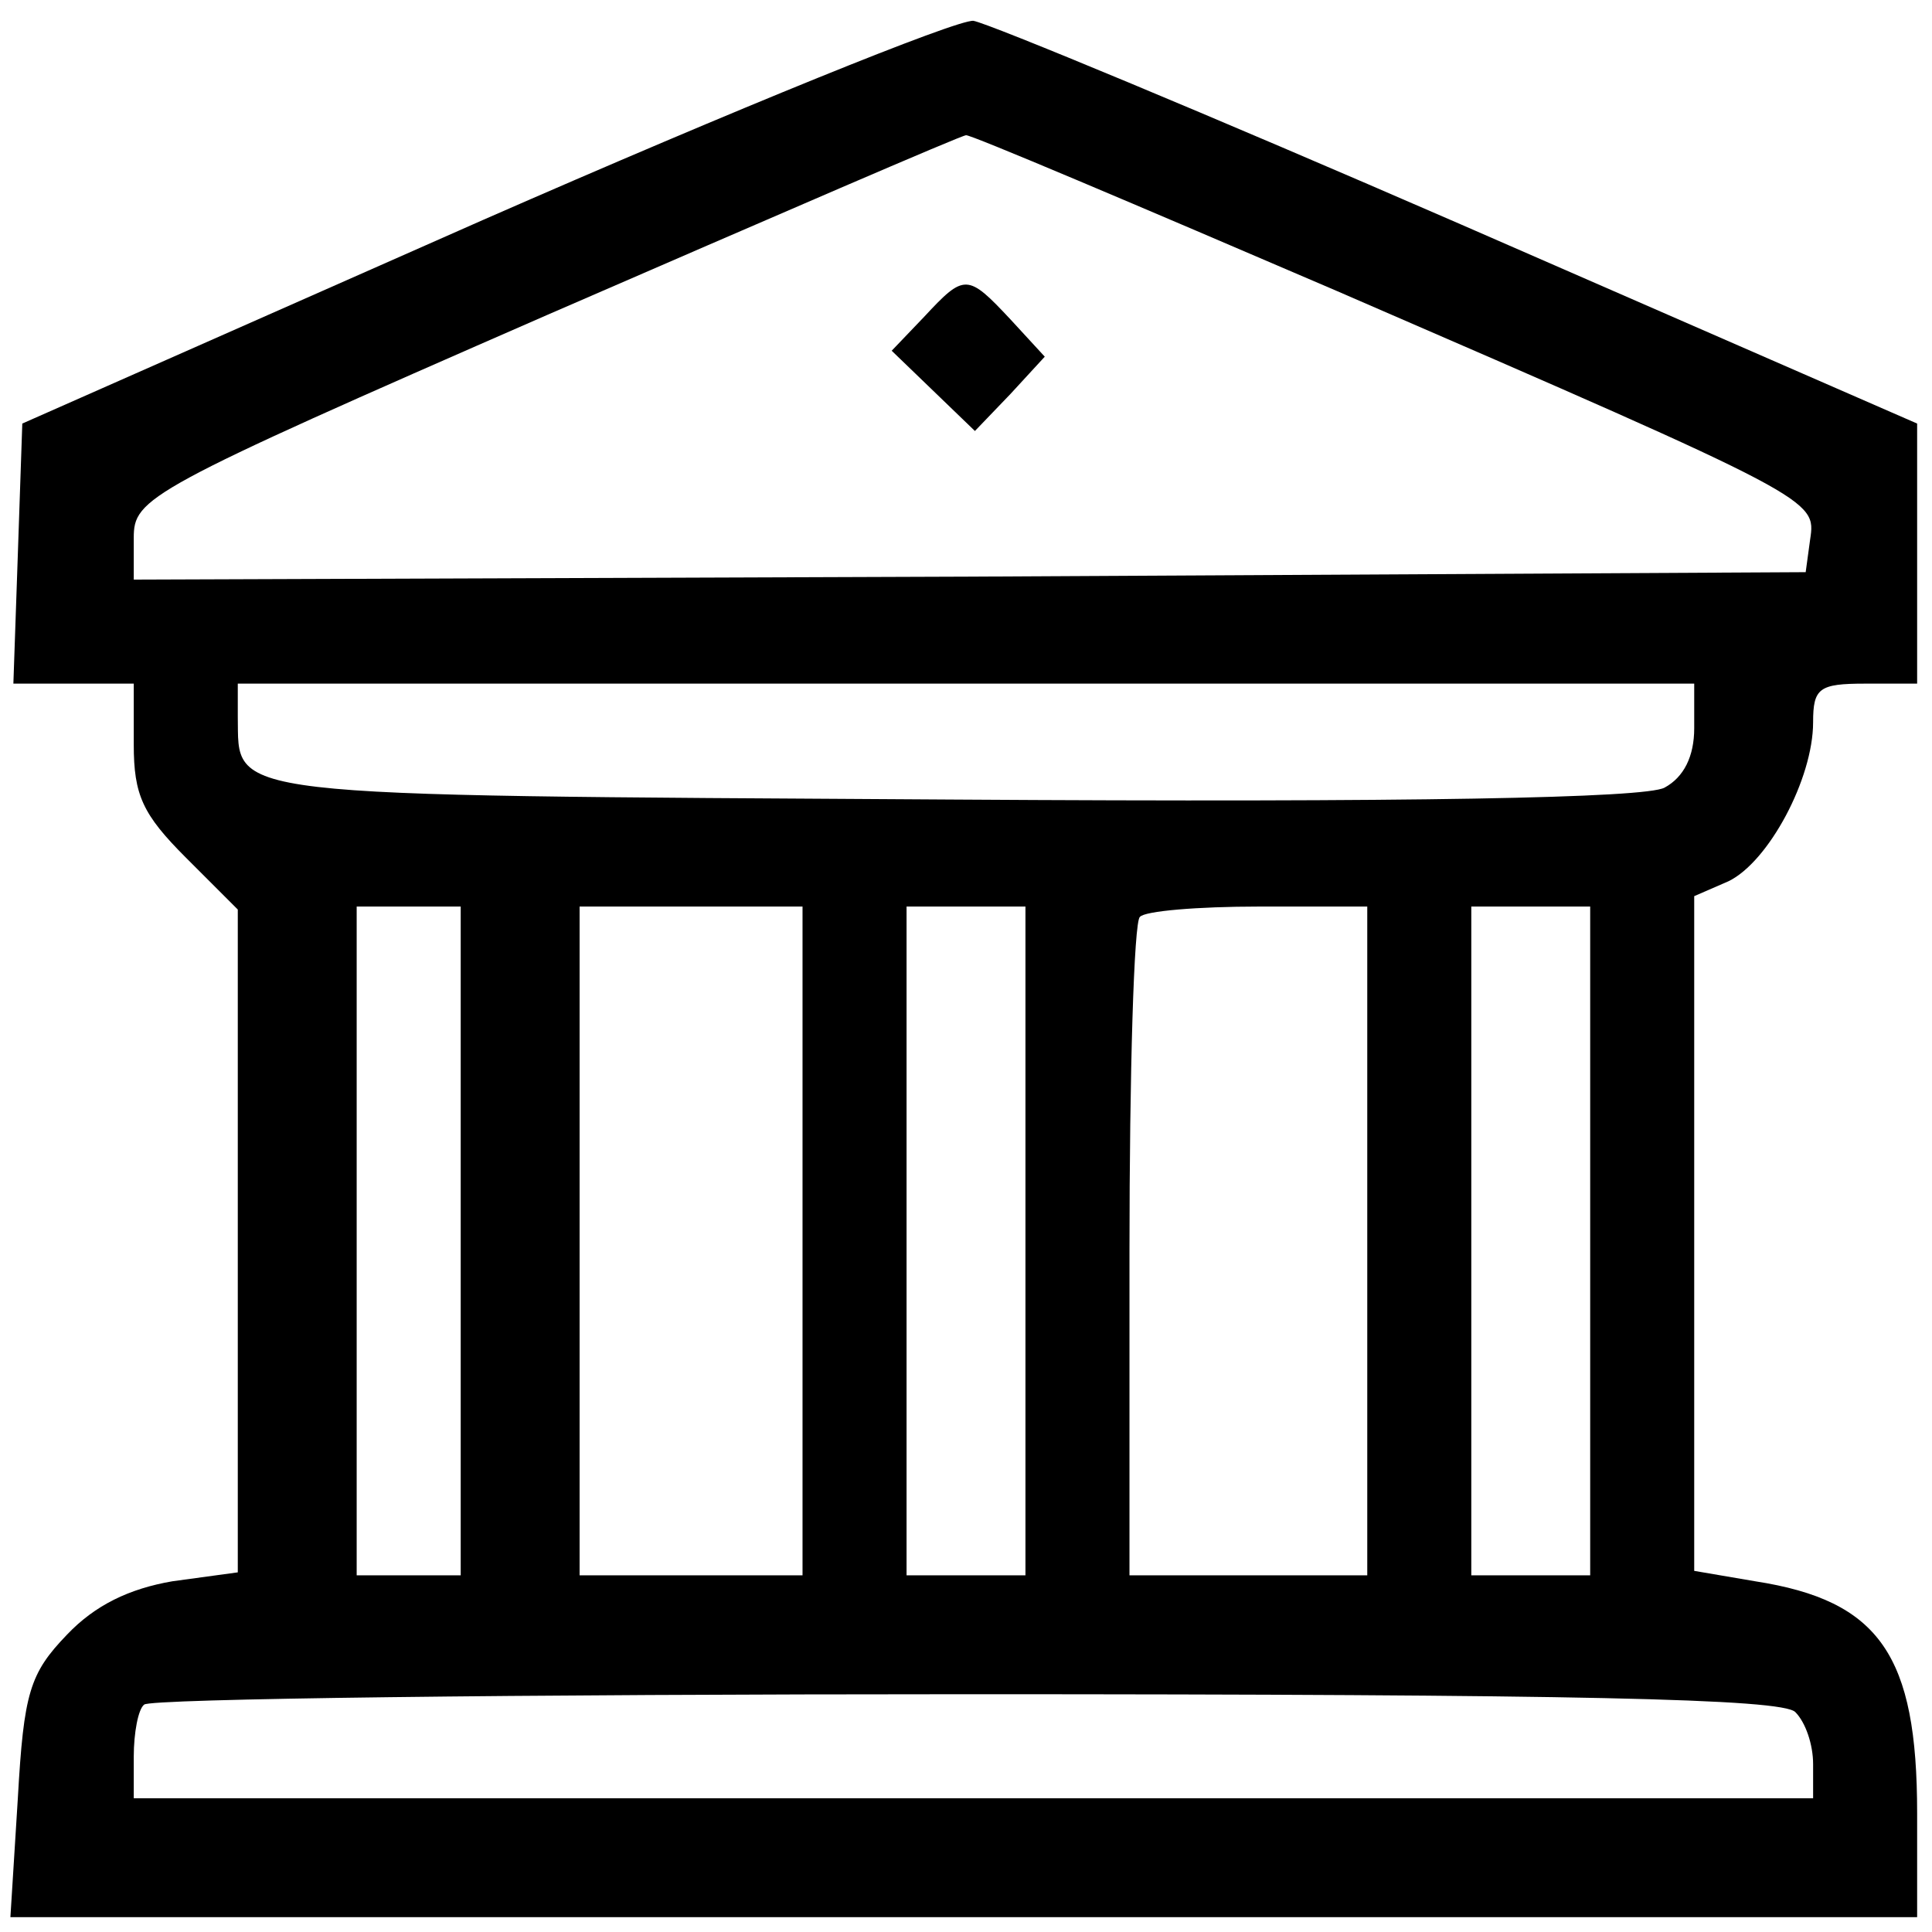 <?xml version="1.0" standalone="no"?>
<!DOCTYPE svg PUBLIC "-//W3C//DTD SVG 20010904//EN"
 "http://www.w3.org/TR/2001/REC-SVG-20010904/DTD/svg10.dtd">
<svg version="1.0" xmlns="http://www.w3.org/2000/svg"
 width="130pt" height="130pt" viewBox="0 0 130 130"
 preserveAspectRatio="xMidYMid meet">

<g transform="translate(0,130) scale(0.1,-0.1)"
fill="#000000" stroke="none">
<path d="M325 1152 l-310 -137 -3 -88 -3 -87 41 0 40 0 0 -41 c0 -34 6 -47 35
-76 l35 -35 0 -223 0 -223 -44 -6 c-29 -5 -52 -16 -71 -36 -25 -26 -29 -39
-33 -110 l-5 -80 642 0 641 0 0 70 c0 106 -25 143 -109 156 l-41 7 0 227 0
227 23 10 c27 13 57 69 57 107 0 23 4 26 35 26 l35 0 0 88 0 87 -307 134
c-170 74 -317 135 -328 137 -11 1 -159 -59 -330 -134z m575 -48 c323 -140 322
-140 318 -167 l-3 -22 -562 -3 -563 -2 0 28 c0 27 8 32 278 150 152 66 279
121 282 121 2 1 115 -47 250 -105z m240 -294 c0 -19 -7 -33 -20 -40 -13 -7
-169 -10 -480 -8 -498 3 -479 1 -480 56 l0 22 490 0 490 0 0 -30z m-830 -345
l0 -225 -35 0 -35 0 0 225 0 225 35 0 35 0 0 -225z m230 0 l0 -225 -75 0 -75
0 0 225 0 225 75 0 75 0 0 -225z m150 0 l0 -225 -40 0 -40 0 0 225 0 225 40 0
40 0 0 -225z m230 0 l0 -225 -80 0 -80 0 0 218 c0 120 3 222 7 225 3 4 39 7
80 7 l73 0 0 -225z m150 0 l0 -225 -40 0 -40 0 0 225 0 225 40 0 40 0 0 -225z
m138 -317 c7 -7 12 -22 12 -35 l0 -23 -565 0 -565 0 0 28 c0 16 3 32 7 35 3 4
252 7 553 7 411 0 549 -3 558 -12z"/>
<path d="M622 1087 l-22 -23 28 -27 28 -27 24 25 23 25 -23 25 c-29 31 -31 31
-58 2z"/>
</g>
</svg>
